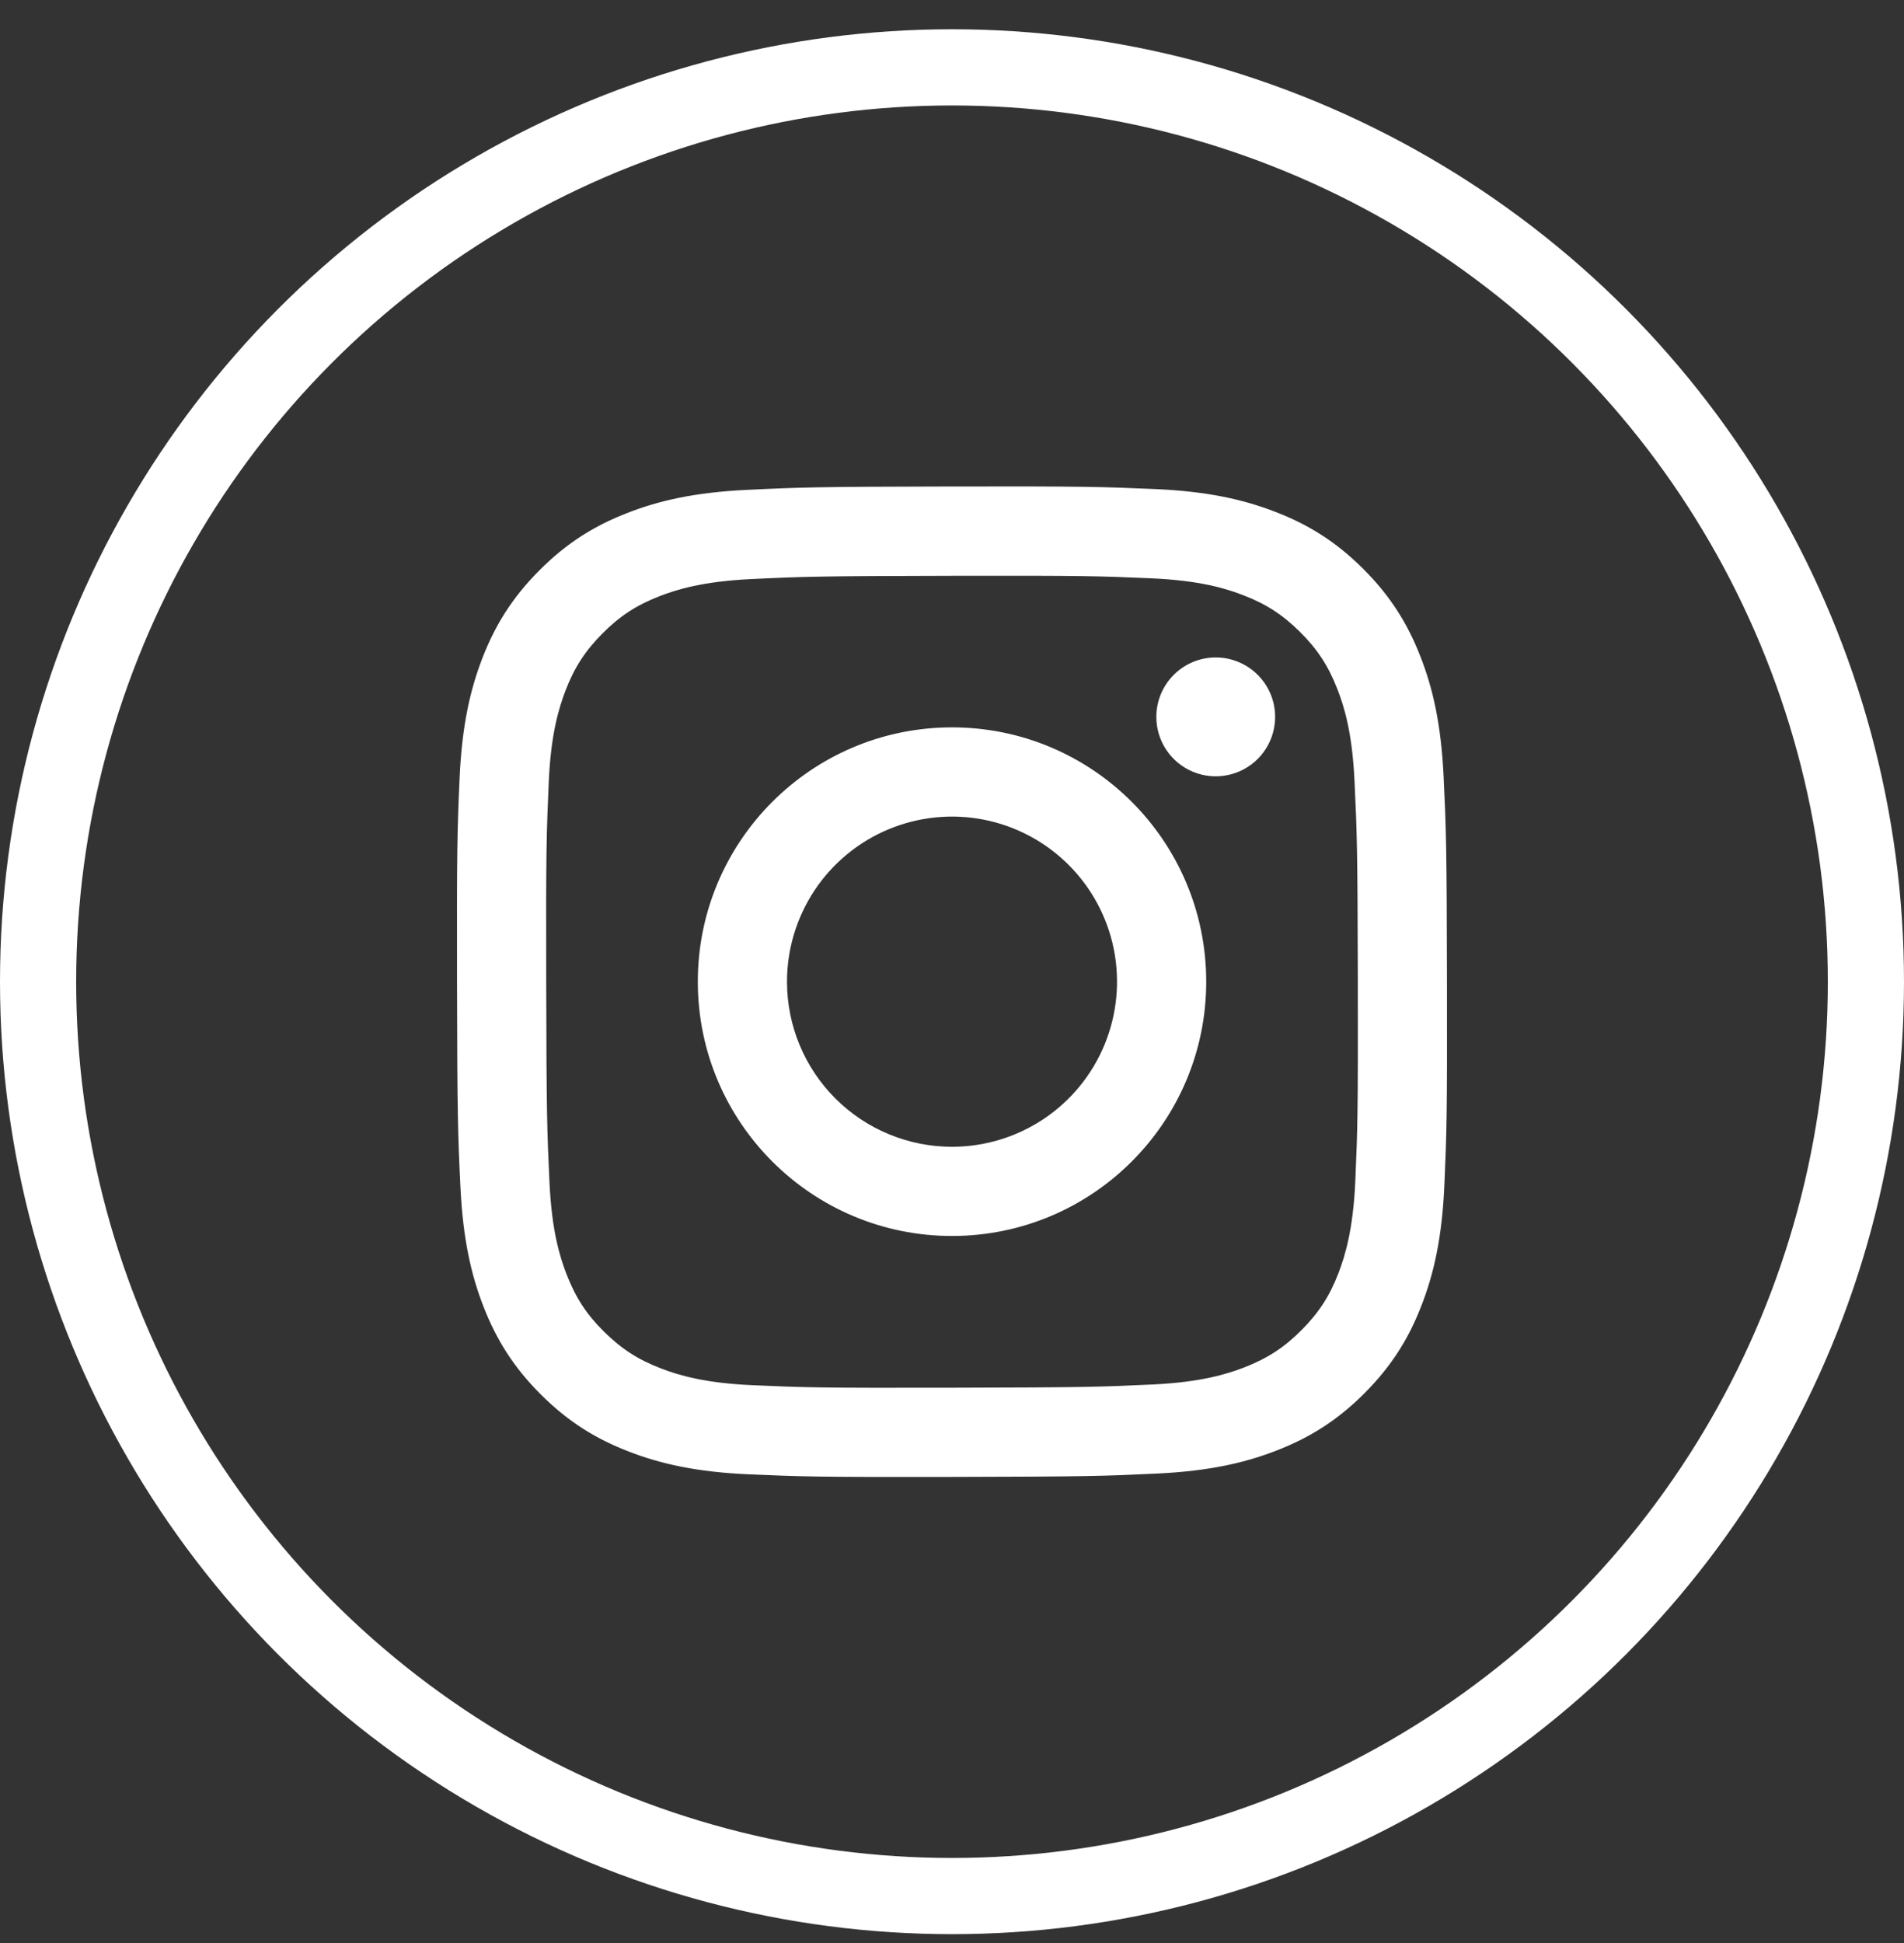 <svg width="50" height="51" viewBox="0 0 50 51" fill="none" xmlns="http://www.w3.org/2000/svg">
<rect x="0" y="0" width="50" height="51" fill="#333333" stroke="none"/>
<circle cx="25" cy="25.768" r="24" stroke="white" stroke-width="2"/>
<path d="M19.616 12.858C18.233 12.924 17.288 13.145 16.462 13.469C15.608 13.802 14.883 14.249 14.163 14.972C13.442 15.696 12.998 16.421 12.667 17.276C12.347 18.104 12.13 19.049 12.069 20.433C12.008 21.817 11.995 22.262 12.002 25.793C12.008 29.323 12.024 29.765 12.091 31.152C12.157 32.535 12.377 33.479 12.701 34.306C13.035 35.16 13.482 35.884 14.205 36.605C14.929 37.326 15.653 37.769 16.511 38.1C17.338 38.42 18.284 38.638 19.667 38.698C21.051 38.759 21.496 38.773 25.026 38.766C28.555 38.759 28.999 38.744 30.386 38.678C31.772 38.612 32.712 38.391 33.538 38.068C34.393 37.733 35.117 37.288 35.838 36.564C36.558 35.84 37.002 35.115 37.332 34.258C37.653 33.431 37.87 32.486 37.93 31.103C37.991 29.715 38.005 29.272 37.998 25.743C37.992 22.213 37.976 21.77 37.91 20.384C37.844 18.998 37.624 18.056 37.3 17.23C36.966 16.375 36.52 15.651 35.797 14.93C35.073 14.208 34.347 13.765 33.491 13.435C32.664 13.115 31.719 12.897 30.335 12.837C28.951 12.778 28.506 12.762 24.975 12.769C21.445 12.776 21.003 12.791 19.616 12.858ZM19.768 36.359C18.5 36.304 17.812 36.094 17.354 35.917C16.746 35.684 16.314 35.401 15.856 34.948C15.399 34.495 15.118 34.061 14.881 33.455C14.703 32.996 14.489 32.309 14.43 31.041C14.365 29.672 14.351 29.26 14.344 25.789C14.336 22.319 14.35 21.908 14.41 20.537C14.464 19.271 14.676 18.582 14.852 18.123C15.086 17.515 15.368 17.084 15.821 16.627C16.275 16.17 16.708 15.889 17.314 15.651C17.773 15.473 18.46 15.26 19.727 15.2C21.098 15.134 21.509 15.121 24.979 15.114C28.449 15.107 28.861 15.12 30.233 15.18C31.499 15.235 32.188 15.445 32.646 15.622C33.254 15.856 33.686 16.137 34.143 16.591C34.6 17.046 34.882 17.477 35.119 18.085C35.298 18.542 35.511 19.229 35.57 20.497C35.636 21.868 35.65 22.279 35.657 25.749C35.663 29.219 35.651 29.631 35.591 31.001C35.535 32.268 35.325 32.957 35.149 33.416C34.915 34.023 34.633 34.456 34.178 34.913C33.724 35.369 33.292 35.65 32.685 35.888C32.228 36.066 31.54 36.279 30.273 36.34C28.902 36.404 28.492 36.418 25.02 36.425C21.549 36.433 21.139 36.419 19.768 36.359M30.366 18.82C30.366 19.128 30.458 19.43 30.63 19.686C30.802 19.942 31.046 20.142 31.331 20.259C31.617 20.377 31.93 20.407 32.233 20.346C32.535 20.286 32.813 20.137 33.031 19.918C33.249 19.699 33.397 19.421 33.456 19.118C33.516 18.816 33.485 18.502 33.366 18.217C33.247 17.932 33.047 17.689 32.79 17.518C32.533 17.347 32.231 17.256 31.923 17.257C31.509 17.258 31.113 17.423 30.821 17.716C30.529 18.009 30.365 18.406 30.366 18.82ZM18.325 25.78C18.332 29.467 21.327 32.449 25.013 32.442C28.699 32.435 31.683 29.441 31.676 25.755C31.669 22.068 28.674 19.085 24.987 19.092C21.301 19.1 18.318 22.094 18.325 25.78ZM20.667 25.776C20.665 24.919 20.918 24.081 21.392 23.367C21.867 22.653 22.543 22.097 23.334 21.767C24.125 21.438 24.996 21.35 25.837 21.515C26.678 21.681 27.451 22.092 28.058 22.697C28.666 23.302 29.08 24.073 29.249 24.913C29.418 25.754 29.333 26.625 29.007 27.418C28.681 28.21 28.127 28.888 27.415 29.366C26.703 29.843 25.866 30.099 25.009 30.101C24.44 30.102 23.876 29.991 23.35 29.774C22.823 29.558 22.345 29.239 21.942 28.838C21.539 28.436 21.218 27.959 21 27.434C20.781 26.908 20.668 26.345 20.667 25.776Z" fill="white"/>
</svg>
